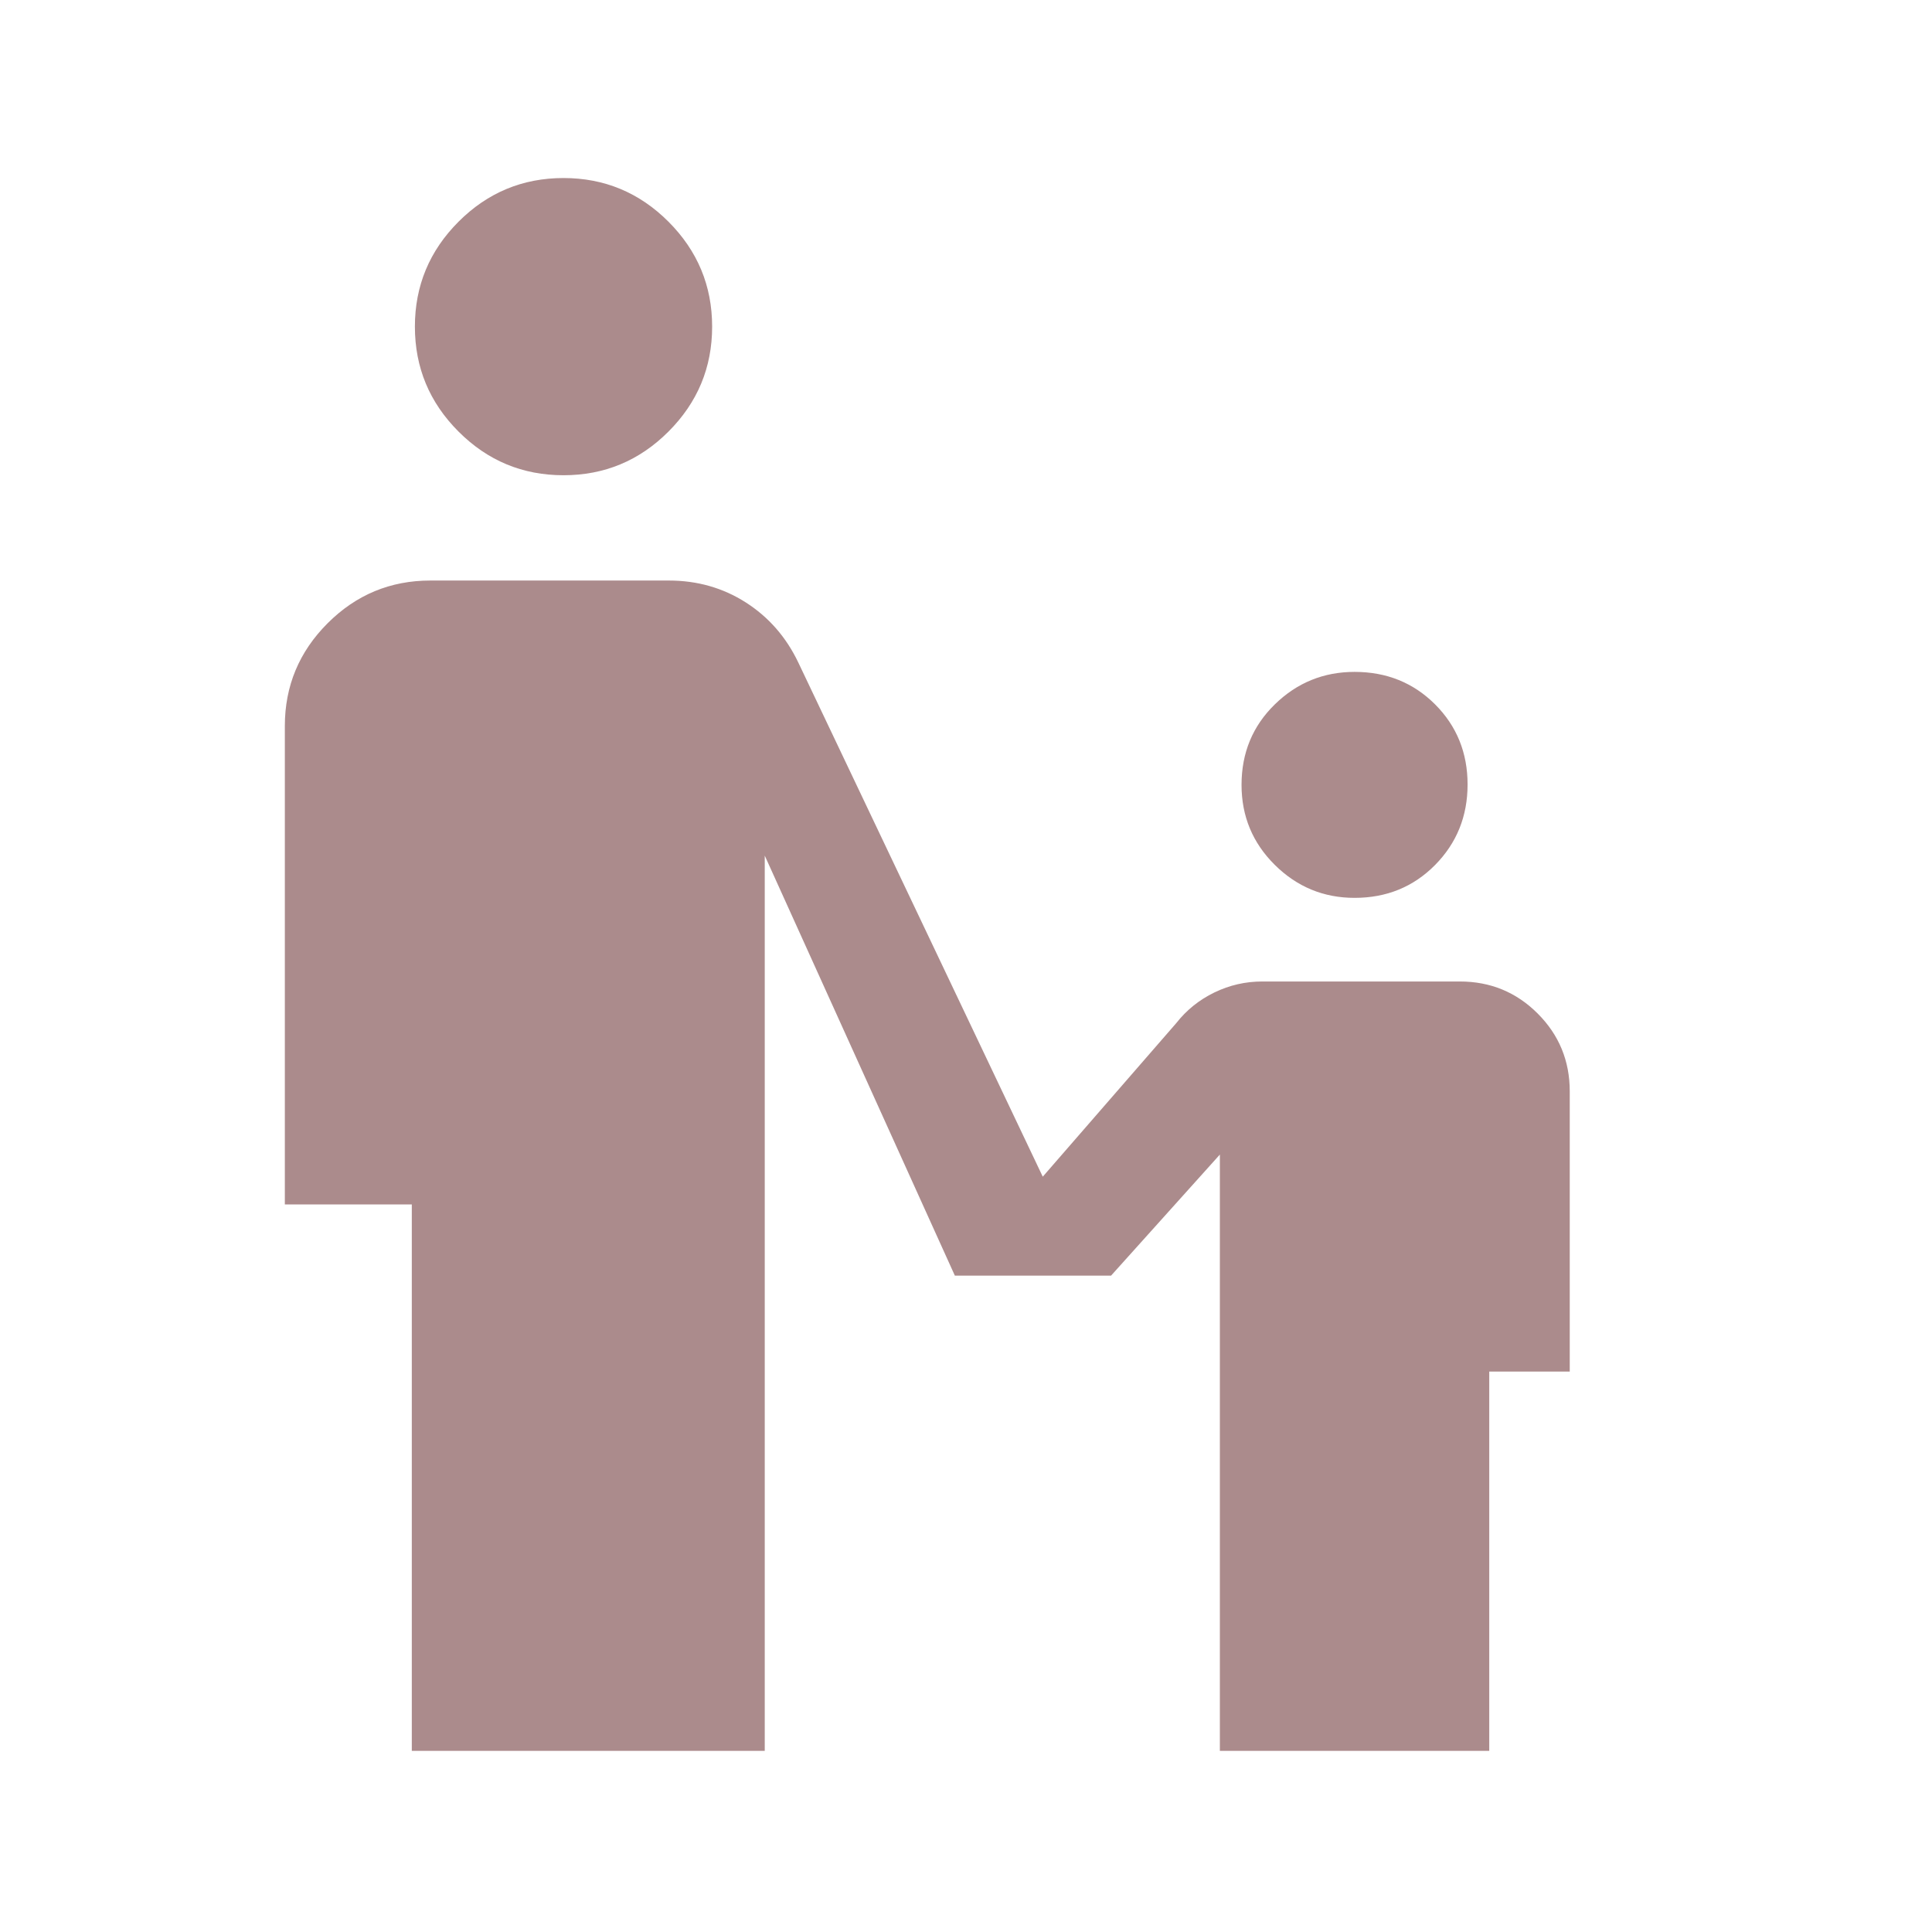 <svg width="60" height="60" viewBox="0 0 60 60" fill="none" xmlns="http://www.w3.org/2000/svg">
<path d="M17.5 14.759C16.231 14.759 15.144 14.308 14.241 13.404C13.337 12.5 12.885 11.414 12.885 10.144C12.885 8.875 13.337 7.789 14.241 6.884C15.144 5.981 16.231 5.529 17.5 5.529C18.769 5.529 19.856 5.981 20.759 6.884C21.663 7.789 22.116 8.875 22.116 10.144C22.116 11.414 21.663 12.5 20.759 13.404C19.856 14.308 18.769 14.759 17.5 14.759ZM42.068 27.884C41.106 27.884 40.28 27.543 39.591 26.861C38.902 26.179 38.557 25.35 38.557 24.375C38.557 23.381 38.902 22.548 39.591 21.875C40.28 21.202 41.106 20.866 42.068 20.866C43.061 20.866 43.894 21.202 44.568 21.875C45.24 22.548 45.577 23.377 45.577 24.363C45.577 25.349 45.24 26.182 44.568 26.863C43.894 27.544 43.061 27.884 42.068 27.884ZM12.789 54.375V37.404H8.846V22.548C8.846 21.305 9.289 20.241 10.174 19.356C11.059 18.471 12.123 18.029 13.366 18.029H20.769C21.654 18.029 22.451 18.256 23.161 18.709C23.871 19.163 24.415 19.785 24.793 20.577L32.384 36.543L36.534 31.769C36.851 31.366 37.244 31.05 37.714 30.822C38.184 30.594 38.68 30.481 39.202 30.481H45.336C46.285 30.481 47.091 30.813 47.754 31.476C48.418 32.14 48.75 32.946 48.75 33.894V42.596H46.25V54.375H37.884V35.856L34.505 39.616H29.654L23.75 26.572V54.375H12.789Z" fill="#AB8B8C"/>
</svg>

